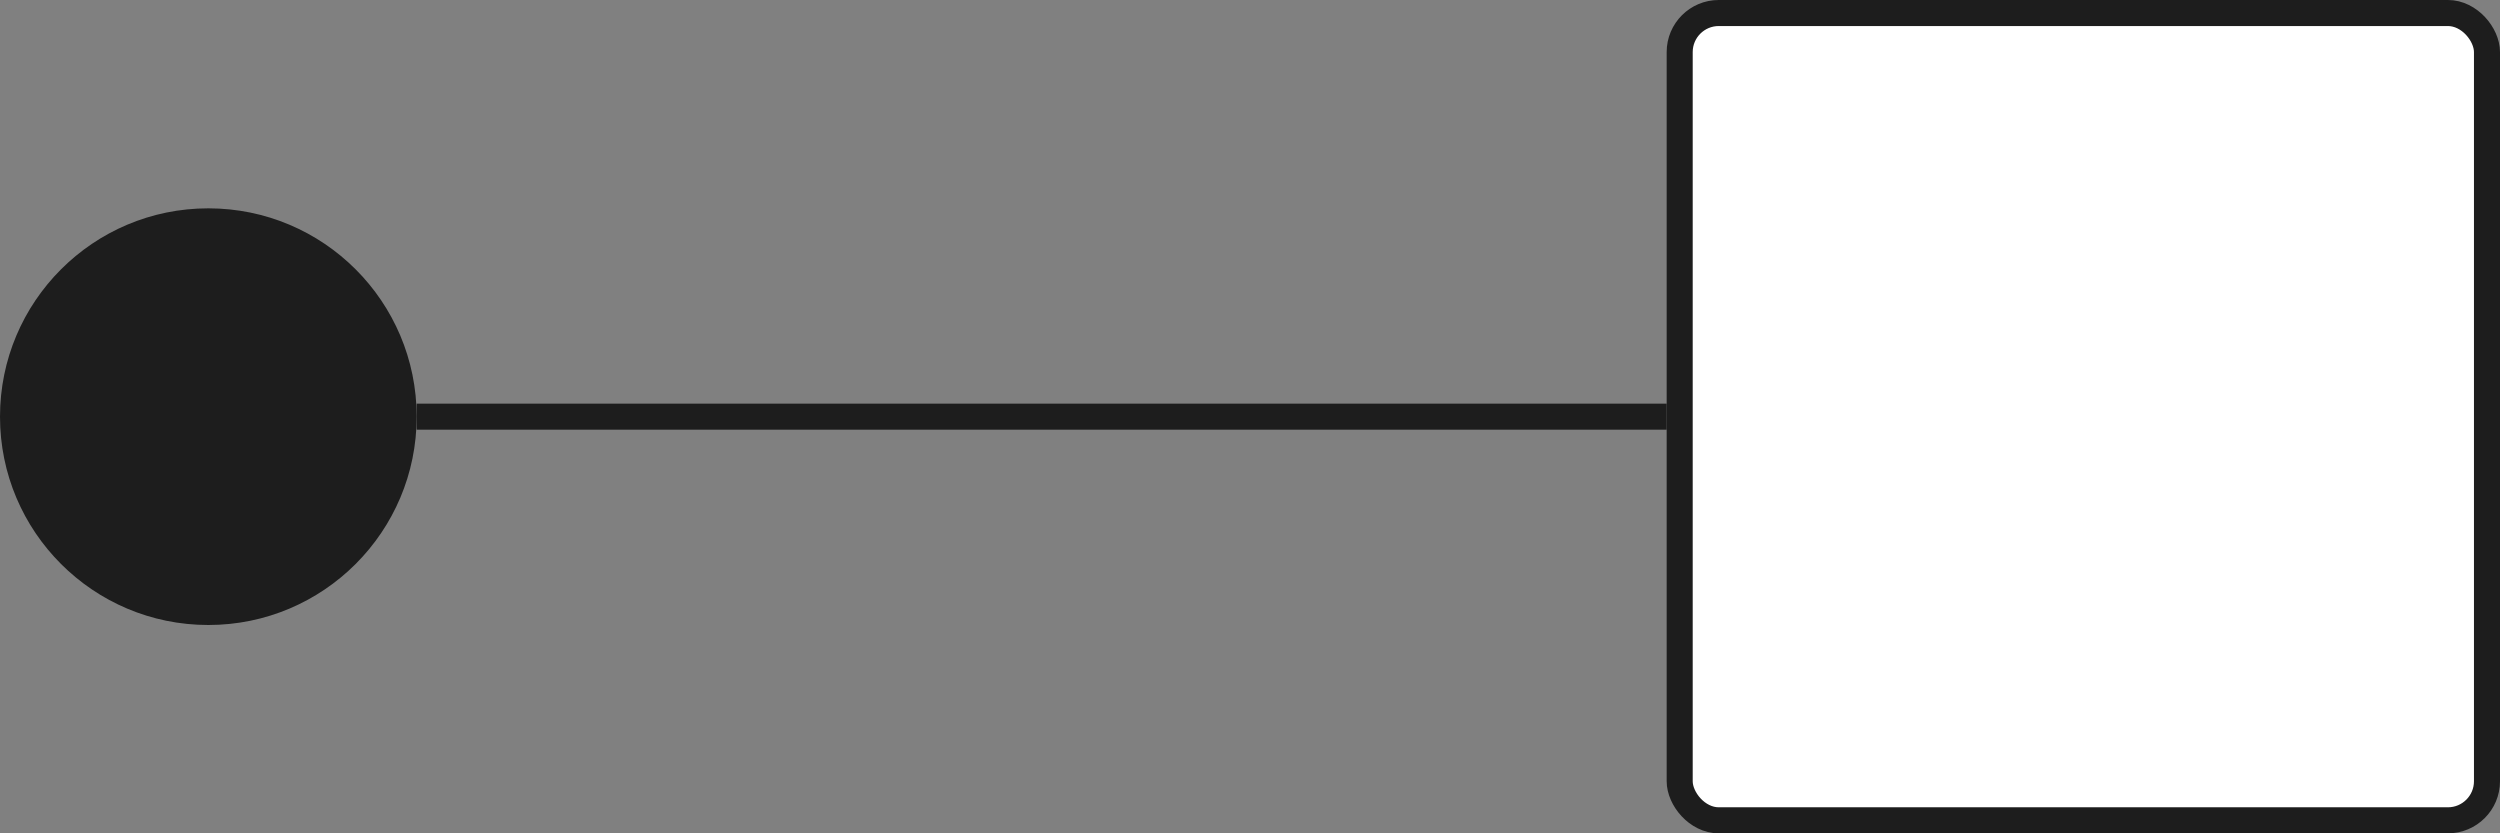 <svg width="48" height="16" viewBox="0 0 48 16" fill="none" xmlns="http://www.w3.org/2000/svg">
<rect x="0" y="0" width="48" height="16" fill="#808080" stroke="none"/>
<circle cx="4" cy="8" r="4" fill="#1D1D1D"/>
<path d="M8 8H32" stroke="#1D1D1D" stroke-width="0.5"/>
<rect x="32.25" y="0.25" width="15.5" height="15.5" rx="0.75" fill="white" stroke="#1D1D1D" stroke-width="0.5"/>
</svg>
